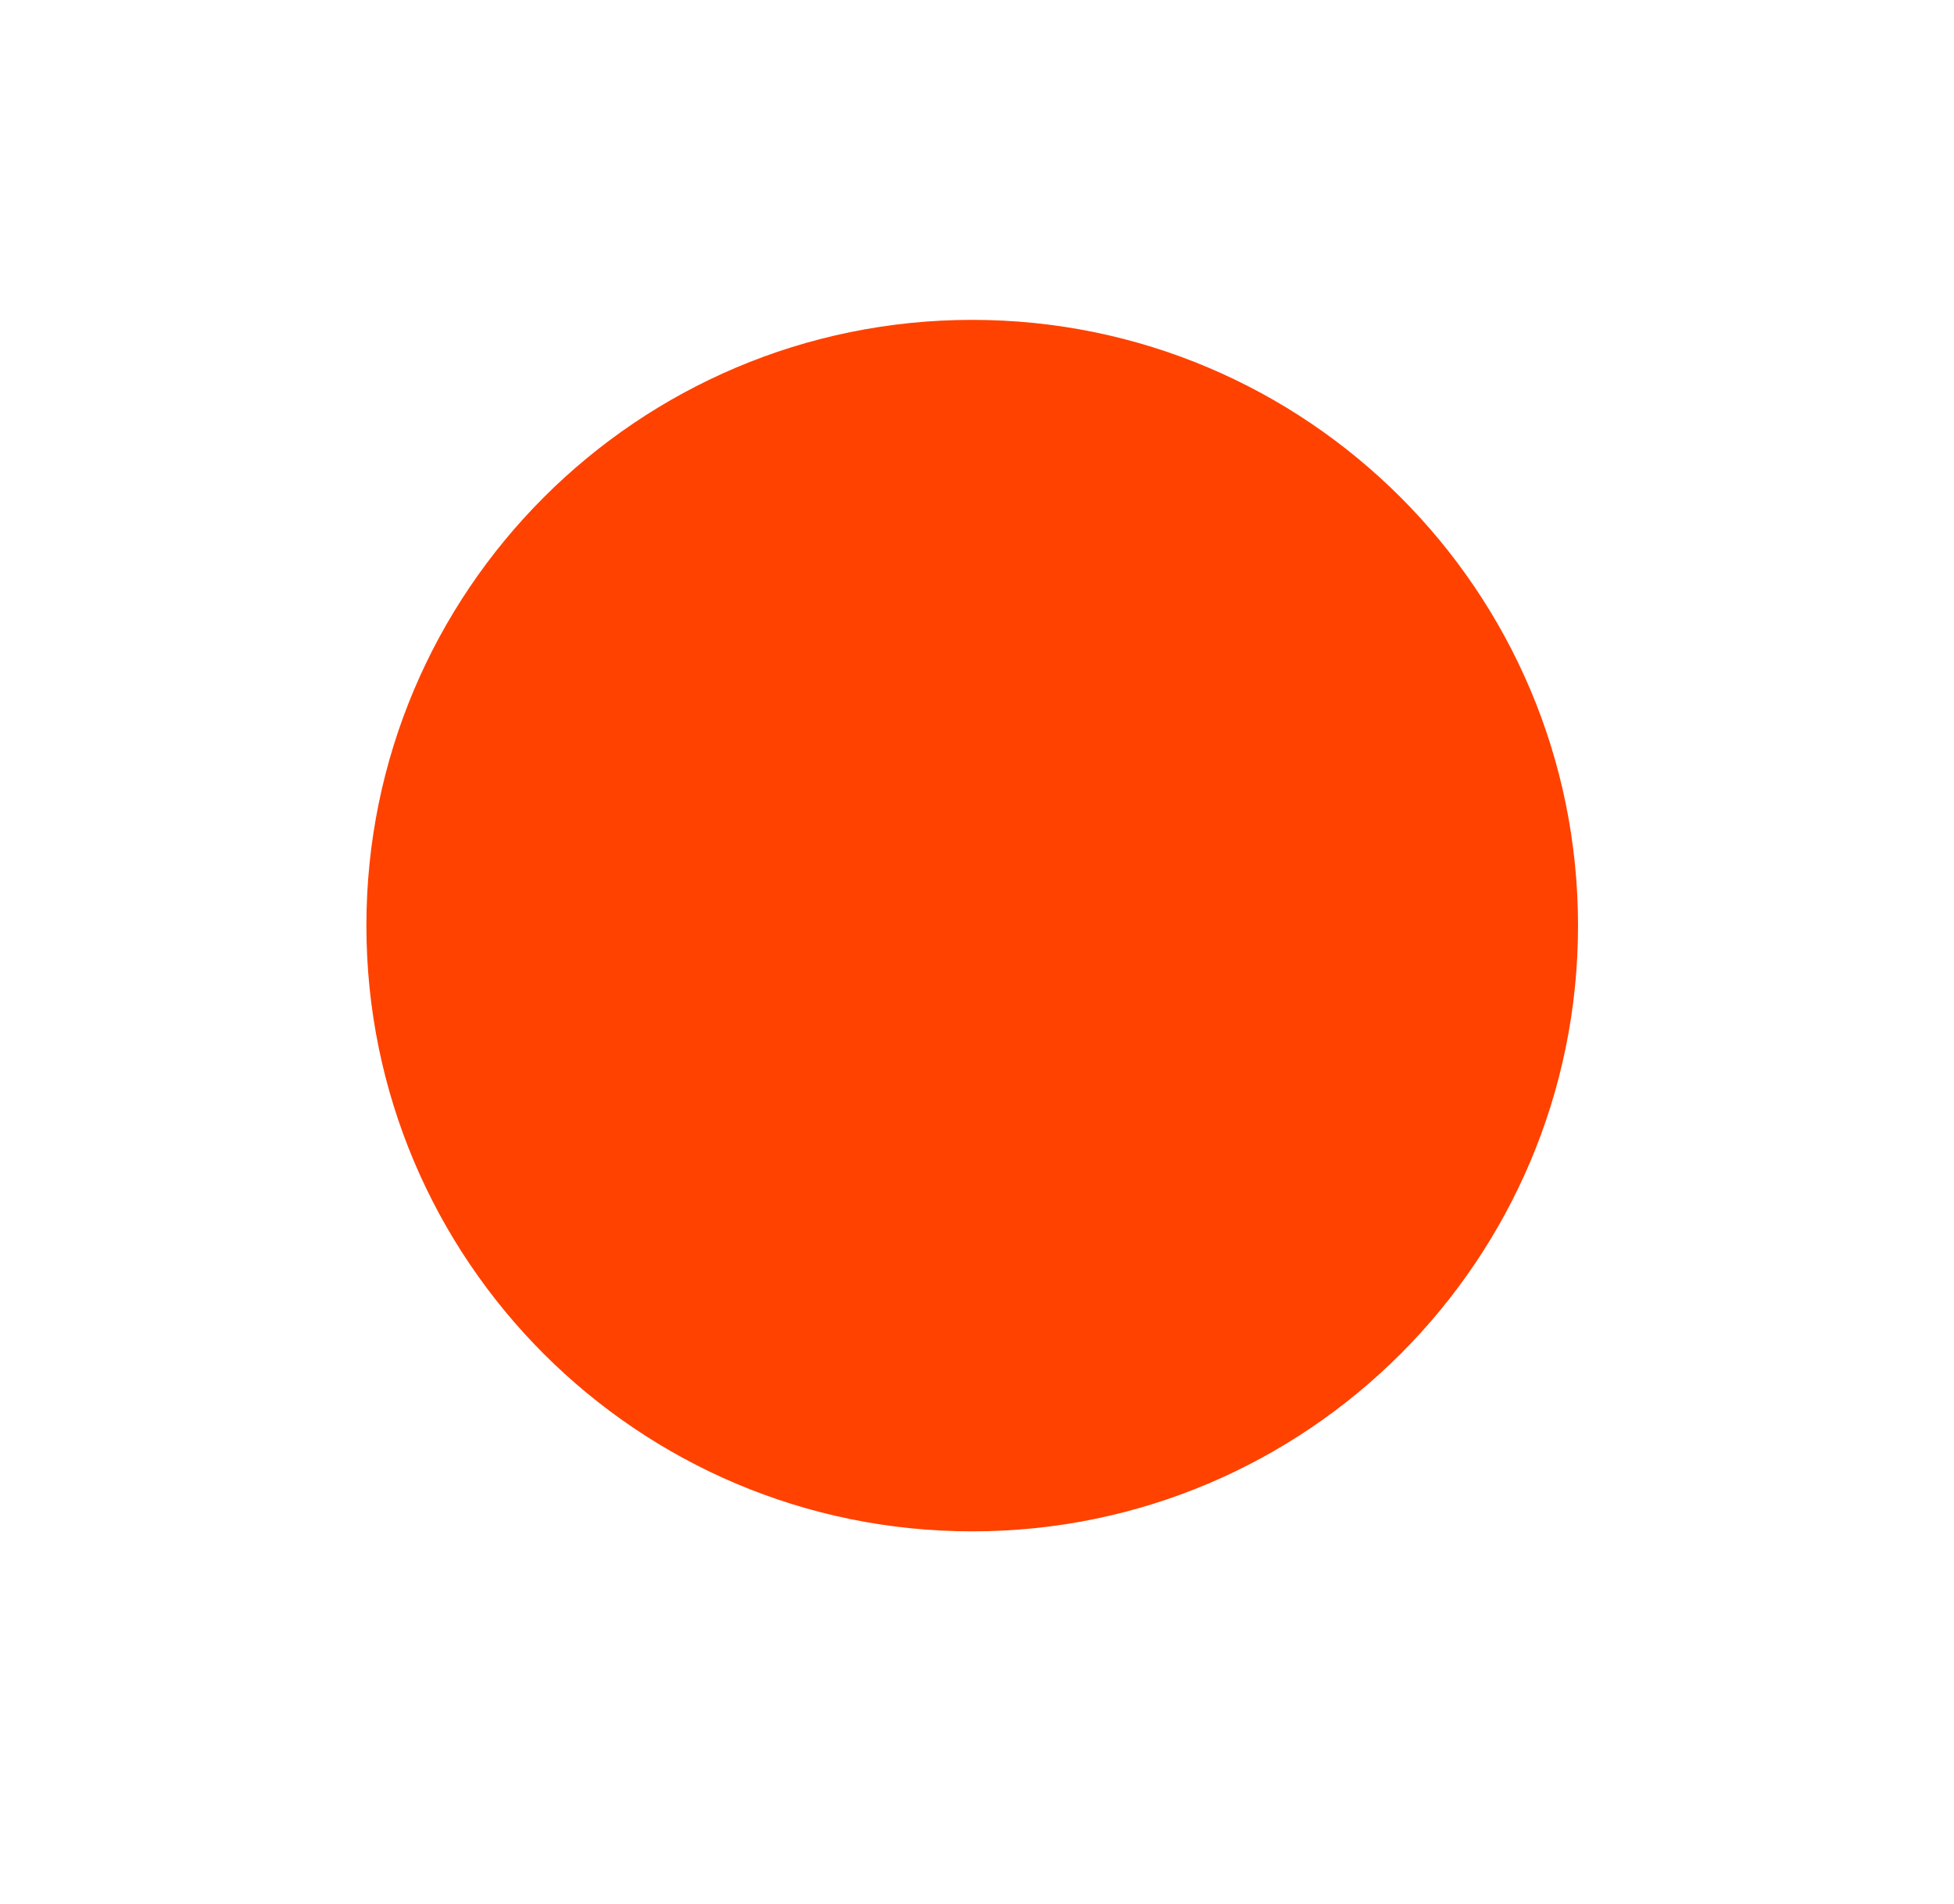 <svg width="39" height="38" viewBox="0 0 39 38" fill="none" xmlns="http://www.w3.org/2000/svg">
<path d="M19.404 30.564C26.082 30.564 31.496 25.151 31.496 18.474C31.496 11.797 26.082 6.384 19.404 6.384C12.726 6.384 7.313 11.797 7.313 18.474C7.313 25.151 12.726 30.564 19.404 30.564Z" fill="#FF4200"/>
</svg>
